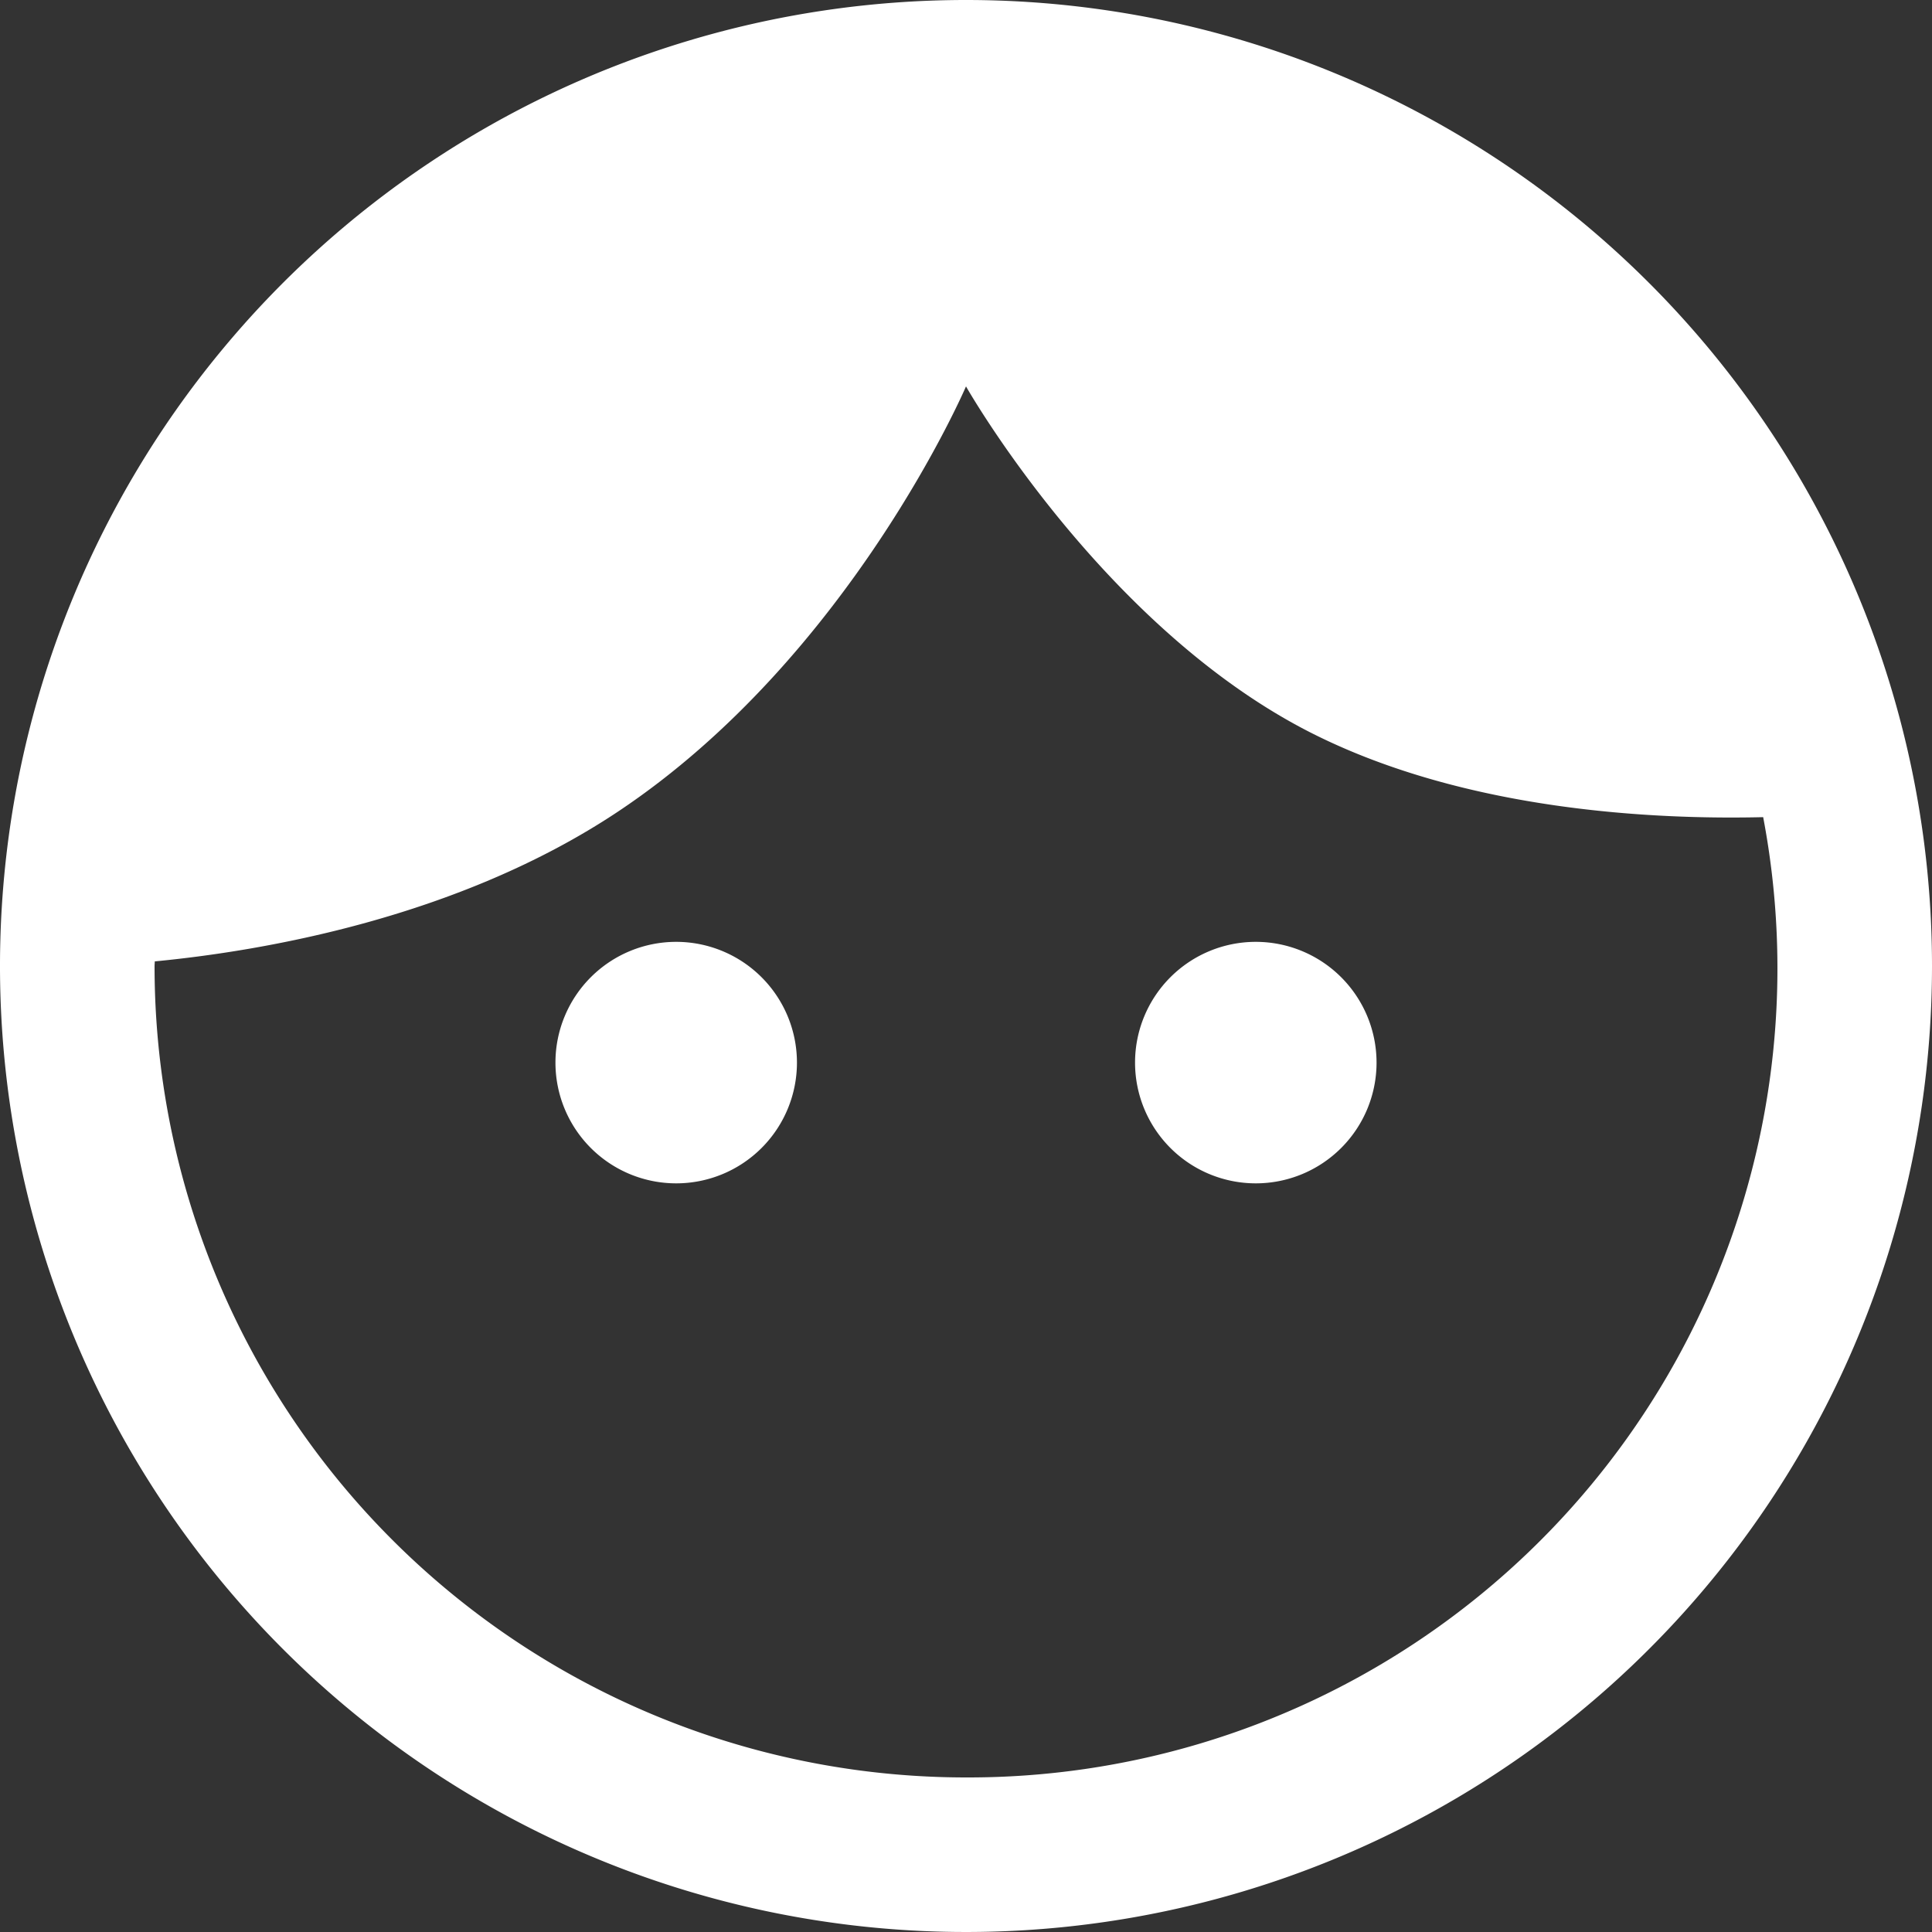 <svg id="グループ_274" data-name="グループ 274" xmlns="http://www.w3.org/2000/svg" width="70" height="70" viewBox="0 0 70 70">
  <rect x="0" y="0" width="70" height="70" fill="#333333" stroke="none"/>
  <path id="パス_47" data-name="パス 47" d="M18.75,24.375a4.375,4.375,0,1,0,4.375,4.375A4.377,4.377,0,0,0,18.75,24.375Zm21,0a4.375,4.375,0,1,0,4.375,4.375A4.377,4.377,0,0,0,39.75,24.375Z" transform="translate(5.75 9.75)" fill="#fff"/>
  <path id="パス_48" data-name="パス 48" d="M35,0A35,35,0,1,0,70,35,35,35,0,0,0,35,0Zm0,64.4A29.4,29.4,0,0,1,5.6,35c0-.056.008-.111.008-.167C9.47,34.462,16.6,33.267,22.4,29.4,30.8,23.8,35,14,35,14s4.983,8.792,12.6,12.6c5.561,2.78,12.331,3.1,16.283,3.007A29.313,29.313,0,0,1,35,64.4Z" fill="#fff"/>
</svg>

